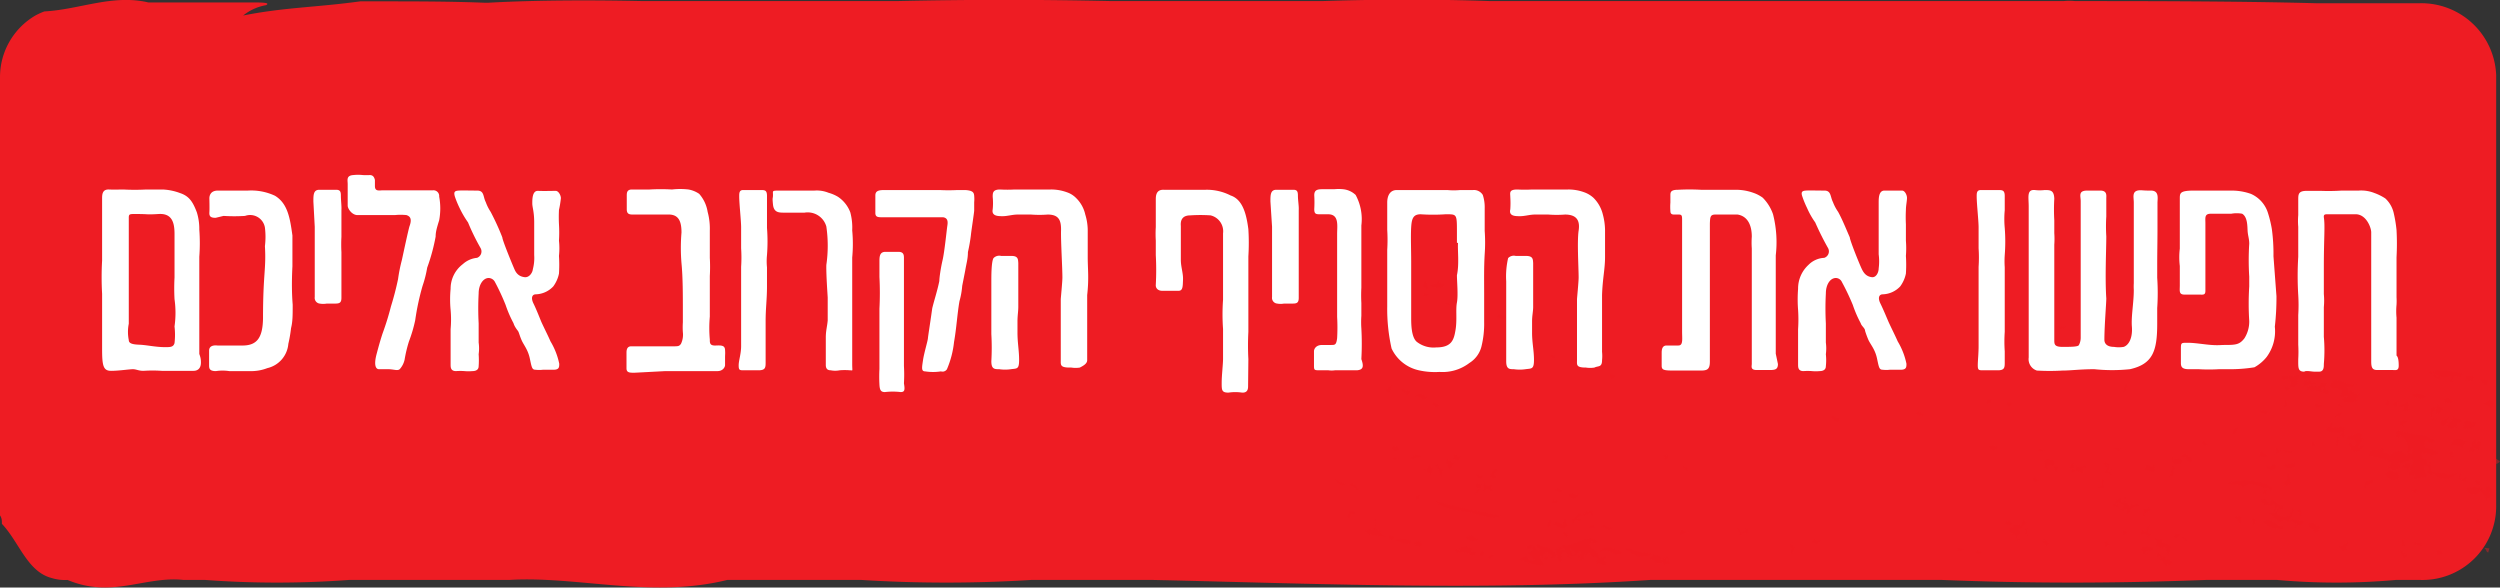 <svg xmlns="http://www.w3.org/2000/svg" viewBox="0 0 91.82 21.58"><rect x="0" y="0" width="91.82" height="21.58" fill="#333333" stroke="none"/><defs><style>.cls-1,.cls-2{fill:#ee1c23;}.cls-2{opacity:0.42;isolation:isolate;}.cls-3{fill:#fff;}</style></defs><title>branches_btn</title><g id="Layer_2" data-name="Layer 2"><g id="POP"><g id="POP-2" data-name="POP"><path class="cls-1" d="M88.87,21.3H88a24.53,24.53,0,0,1-4.37,0h-2.6c-3.44.13-6.44.13-9.71,0H60.61c-6.09.41-12.38.13-18.28,0H37.88a50.13,50.13,0,0,1-6.25,0H26.71c-2.78.69-5.48-.15-8,0H12.82a35.93,35.93,0,0,1-5.29,0H6.74c-1.42-.15-2.62.69-4.26,0a1.6,1.6,0,0,1-.58-.07C1,21,.7,19.9.07,19.24c0-.11,0-.21-.07-.31V2.82A2.62,2.62,0,0,1,1.3.57,2.41,2.41,0,0,1,1.63.42C2.93.35,4.13-.22,5.45.09l.28,0,.34,0H9.22c.36,0,.74,0,.55.1a1.85,1.85,0,0,0-.84.38c1.5-.3,2.7-.3,4.3-.52h.68c1.34,0,2.57,0,3.88.05h.15c1.79-.1,3.89-.1,5.67-.06H24c2.84,0,5.73,0,8.57,0h.36c2.74-.06,5.14-.06,7.9,0h7.73c2.09-.07,4.19-.07,6.17,0H60l2.81,0h2.8c3.3,0,6.59,0,9.93,0h.67a2,2,0,0,0-.42,0c3,0,6.3,0,9.32.08h3.73a2.75,2.75,0,0,1,2.84,2.65v15.8A2.71,2.71,0,0,1,88.87,21.3Z"/><path class="cls-2" d="M79.16,20.39c.09-.15.2,0,.27,0A.18.18,0,0,1,79.16,20.39Z"/><path class="cls-2" d="M79.63,20.78c-.15.15-.11-.26-.32-.18,0-.14.14-.14.22-.19-.08.24.24.06.24.23S79.55,20.7,79.63,20.78Z"/><path class="cls-2" d="M80.34,19.82c-.08.15-.13-.07-.18-.1S80.29,19.8,80.34,19.82Z"/><path class="cls-2" d="M79.89,19.61l.22,0C80,19.73,79.81,19.9,79.89,19.61Z"/><path class="cls-2" d="M79.41,19.8c0,.26.27.09.32.3a.92.92,0,0,1-.11.33.87.87,0,0,1-.05-.36c-.19.14-.21,0-.39,0,0-.07.08-.29,0-.18C79.11,19.66,79.35,19.9,79.41,19.8Z"/><path class="cls-2" d="M86.28,19.87a1.06,1.06,0,0,0-.12.34c-.13.07-.18,0-.24-.11A1.69,1.69,0,0,1,86.28,19.87Z"/><path class="cls-2" d="M85.18,19.3c.08.16-.12.25-.17.31,0-.23-.16-.12-.22-.33C84.9,19.06,85.08,19.35,85.18,19.3Z"/><path class="cls-2" d="M88,17.66c-.06-.05-.32,0-.38-.25.15-.26.28,0,.49-.08a.22.22,0,0,0,0,.18C88.13,17.67,87.91,17.58,88,17.66Z"/><path class="cls-2" d="M88.14,20.2c.13,0,.1.21.29.17C88.27,20.68,88.15,20.27,88.14,20.2Z"/><path class="cls-2" d="M88.23,19.81c.07,0,.06.13.09.19s-.07,0-.09.1A.71.71,0,0,1,88.23,19.81Z"/><path class="cls-2" d="M88.58,18c.08,0,.12-.08.21,0C88.78,18.24,88.35,17.89,88.58,18Z"/><path class="cls-2" d="M88.94,20.07,88.69,20l0-.11C88.78,20,89,19.86,88.94,20.07Z"/><path class="cls-2" d="M89.48,20.3c0-.21.23-.06.24,0S89.49,20.44,89.48,20.3Z"/><path class="cls-2" d="M89.34,17.35c.25-.05.57.17.93,0a.59.59,0,0,1-.74.16A.58.58,0,0,1,89.34,17.35Z"/><path class="cls-2" d="M89.27,15.07c0-.12.11-.11.19-.08a.41.41,0,0,0-.12.33C89.18,15.39,89.34,15.1,89.27,15.07Z"/><path class="cls-2" d="M89.46,15.39c0-.11,0-.19,0-.28s-.06,0-.08,0,.15-.1.15-.33c0,.2.12.15.21.22-.16.18-.13.29-.22.19s0,.15-.06.28c0-.1-.12-.07-.18,0C89.25,15.46,89.38,15.3,89.46,15.39Z"/><path class="cls-2" d="M89.91,15.31c.11,0-.17.3,0,.17,0,.14-.29.25-.28.06S89.77,15.53,89.91,15.31Z"/><path class="cls-2" d="M89.77,14.76c0-.26.28-.14.31,0A.31.31,0,0,1,89.77,14.76Z"/><path class="cls-2" d="M90.1,16.58c0,.1,0,.09-.07.16l.1,0c-.09.16-.16,0-.18-.09S90,16.55,90.1,16.58Z"/><path class="cls-2" d="M90,16.38c.12-.45.5-.21.61-.16a.73.73,0,0,0-.17.26.34.34,0,0,0-.43-.1Z"/><path class="cls-2" d="M90.52,17.71c-.07,0-.09-.11-.21-.1.06-.09,0-.2.06-.22s0,.05,0,.17a.15.15,0,0,0,.19-.07C90.62,17.52,90.57,17.65,90.52,17.71Z"/><path class="cls-2" d="M90.71,20.2c.14-.08.14.12.31.12S90.59,20.49,90.71,20.2Z"/><path class="cls-2" d="M90.91,19.13c.08-.13.13-.07.2,0S90.93,19.24,90.91,19.13Z"/><path class="cls-2" d="M91.39,20.29c-.08,0-.07-.11-.13-.15s.12,0,.17,0Z"/><path class="cls-2" d="M91.31,18.46s0-.06,0-.06c0-.21-.16-.26-.23-.4,0,.26-.54.2-.48-.09.21,0,.52-.08.67.13,0,0,0-.09.07-.16s.19.1.21.22-.07,0-.11,0,.07.06.12.08S91.34,18.24,91.31,18.46Z"/><path class="cls-2" d="M91.07,17.82c-.16,0-.12-.11-.2-.15S91.16,17.58,91.07,17.82Z"/><path class="cls-2" d="M91.82,16.93a.19.19,0,0,1-.31.05C91.61,16.7,91.72,16.92,91.82,16.93Z"/><path class="cls-2" d="M91.65,16.43c0,.13-.05.18-.1.27S91.54,16.35,91.65,16.43Z"/><path class="cls-2" d="M91.6,14.84c-.11.3-.21,0-.4,0C91.36,14.72,91.5,14.59,91.6,14.84Z"/><path class="cls-2" d="M91.38,14c-.07.25-.17.09-.24,0S91.32,13.93,91.38,14Z"/><path class="cls-2" d="M91.07,16.19c0,.06,0,0,.05.07a.33.33,0,0,1-.13.26c-.06,0-.06-.08-.12-.08s.06.08,0,.18c-.08-.09-.1,0-.22,0a2.61,2.61,0,0,0,.24-.54c0,.1.1.14,0,.24C91,16.29,91,16.13,91.07,16.19Z"/><path class="cls-2" d="M90.8,14h-.06c0-.1.09-.14,0-.17C90.85,13.67,90.91,14,90.8,14Z"/><path class="cls-2" d="M90.57,13.81s.1,0,.21,0a.85.85,0,0,1-.09.22c-.07,0-.07-.19-.13,0,0,0,0-.06,0-.06A.93.93,0,0,0,90.57,13.81Z"/><path class="cls-2" d="M90.57,15.44c.14,0,.22,0,.22.17,0,0,0-.16.16-.09a.34.34,0,0,1-.48.2C90.53,15.55,90.48,15.57,90.57,15.44Z"/><path class="cls-2" d="M90.27,15.5s0,.1,0,.12a.24.24,0,0,1-.3.1.23.23,0,0,1-.1-.07,1.18,1.18,0,0,0,.24-.42c0,.2.24.07.34.25C90.4,15.47,90.31,15.59,90.27,15.5Z"/><path class="cls-2" d="M90.44,13.73c-.1.25-.22,0-.33.11s0,.18.06.18-.12,0-.18,0c0-.16.09-.1.06-.23a.48.48,0,0,1-.59-.06l0-.07c0,.17,0,.21.17.15-.07.28-.11,0-.26.07,0-.12,0-.07.06-.22-.08,0-.19.17-.23,0A2.29,2.29,0,0,1,90.44,13.73Z"/><path class="cls-2" d="M89.13,14.57a.5.5,0,0,1-.56-.06C88.78,14.39,88.94,14.49,89.13,14.57Z"/><path class="cls-2" d="M88.44,14.78c.06.08-.06.33.06.18.07.15-.16.12-.24.13.11-.33-.1,0-.12-.2A1.21,1.21,0,0,1,88.44,14.78Z"/><path class="cls-2" d="M88.37,15.46c0,.19-.11,0-.11.21a.14.14,0,0,0-.12-.08C88.18,15.42,88.28,15.44,88.37,15.46Z"/><path class="cls-2" d="M88.05,14.75l0,.17s-.18,0-.15-.09S88,14.77,88.05,14.75Z"/><path class="cls-2" d="M87.7,14.68c.06,0,0,.17.08.2s-.12,0-.17,0A.47.47,0,0,1,87.7,14.68Z"/><path class="cls-2" d="M87.46,16.44c0-.1.14,0,.06.19.1-.05.19,0,.24.11.21-.2.44-.26.64,0,0-.05.1-.14.19-.07,0-.08,0-.1,0-.19s-.08.22-.17.15a.64.64,0,0,0-.25-.64c-.05.09-.12.13-.22.07.12-.06,0-.14.14-.26.48.21,1,.1,1.34.39-.21.19-.24-.06-.33,0s0,.12-.07.28c.24-.07.33.11.51.1,0,.19-.18.09-.25.19-.1-.22-.18,0-.33-.13-.08.33.27.15.15.44.07,0,.12,0,.14-.14.06.15,0,.33.09.42,0,.18-.22.07-.17-.09.13.13,0-.23-.14-.15a.68.68,0,0,0,.12.38c-.19.13-.31,0-.5.13,0-.09.05-.09.07-.16s-.16.06-.27,0a.17.17,0,0,1,.1-.16s-.06-.07,0-.18-.09.08-.12.21c0-.08-.09-.17-.23-.16.08-.09.29-.23.33-.11s.05-.1.1-.1c-.07-.26-.4.22-.54,0,0,.15.11.07,0,.24s-.24,0-.43,0a1.07,1.07,0,0,0,.18-.19c-.22-.19-.48-.16-.83-.29C87.06,16.31,87.48,16.67,87.46,16.44Z"/><path class="cls-2" d="M87.19,17.67c-.09.11-.22.13-.32.22s0-.16,0-.18S87.14,17.58,87.19,17.67Z"/><path class="cls-2" d="M82.29,19.24c-.08,0-.1-.16-.18-.22s.21-.09.24,0Z"/><path class="cls-2" d="M82.78,19.27c-.11,0,0-.16-.08-.19s.1-.07.17,0A.47.47,0,0,1,82.78,19.27Z"/><path class="cls-2" d="M83.81,19.43c-.16,0-.58-.05-.67-.26.25-.25.45.18.73.15C83.86,19.39,83.84,19.42,83.81,19.43Z"/><path class="cls-2" d="M84.51,18.93c-.06,0-.05-.06,0-.13a.12.12,0,0,1-.14,0C84.37,18.66,84.61,18.72,84.51,18.93Z"/><path class="cls-2" d="M84.61,19.12c0,.21-.16.15-.25.19s0,.05,0,.07-.1.05-.09,0,.05-.1.09-.1-.16-.16-.31-.12C84.28,19,84.49,19.17,84.61,19.12Z"/><path class="cls-2" d="M83.86,18.57c0,.06,0,.11,0,.12s-.19,0-.24.18c.17.06.44.33.59-.22.1.13-.11.55-.24.53.06-.14-.19-.06-.2,0s-.28-.21-.45-.33c.12,0,.36,0,.37-.28a1,1,0,0,0-.15.21,1.53,1.53,0,0,0,0-.3c-.12.24-.43,0-.56-.06.25-.19.22,0,.4.09C83.44,18.12,83.61,18.59,83.86,18.57Z"/><path class="cls-2" d="M83.9,14.77c.07-.16.1.05.11.09s0,.05-.06.1h-.06C83.91,14.87,83.93,14.79,83.9,14.77Z"/><path class="cls-2" d="M83.94,14.2c.12,0,.07.08.19,0C84.12,14.37,83.86,14.4,83.94,14.2Z"/><path class="cls-2" d="M84.21,16.58c-.09.11-.26.05-.36,0C83.94,16.46,84.1,16.6,84.21,16.58Z"/><path class="cls-2" d="M83.87,17.86s.06-.09,0-.11c.11-.16.2-.09.15-.33.12,0,.06.19.1.26S84,17.86,83.87,17.86Z"/><path class="cls-2" d="M84.29,17l0,.16c-.16.06-.28.09-.4-.08C84,17,84.14,17.08,84.29,17Z"/><path class="cls-2" d="M84.9,16.38l0-.16c.07,0,.08.05.12.08S85,16.41,84.9,16.38Z"/><path class="cls-2" d="M85,14.88c.13-.12.17,0,.3,0C85.21,15,85.06,15,85,14.88Z"/><path class="cls-2" d="M85.88,16.35h-.1c.06-.18,0-.29.14-.27C85.85,16.22,85.93,16.22,85.88,16.35Z"/><path class="cls-2" d="M86.13,16c-.07.19-.1,0-.15,0s0-.09.07-.16a.68.68,0,0,1-.65-.07c.1-.17.21,0,.21-.31,0,.06.11.07,0,.24.15.06.4-.12.55.06C86.09,15.85,86.06,15.83,86.13,16Z"/><path class="cls-2" d="M86,15.09c.08.22-.16.18-.22.25C85.73,15.19,86,15.18,86,15.09Z"/><path class="cls-2" d="M85.86,14.83c.1,0,.1.08.17.09S85.76,15,85.86,14.83Z"/><path class="cls-2" d="M86.8,16.13a1.5,1.5,0,0,1-.19.25c0,.22.12-.12.2,0-.16.36-.54.22-.54-.11.1,0,.15.17.25.05s-.23-.27-.33-.13,0,0,0-.06,0-.05,0-.06a1.39,1.39,0,0,1,.61-.17C86.69,16.06,86.77,16.07,86.8,16.13Z"/><path class="cls-2" d="M85.66,14c.25-.17.54.2.89.09,0,.05,0,0-.07,0s0,.13,0,.29c0-.17-.06-.19-.2-.16s0,.24,0,.24,0-.1,0-.12c.16-.08.17.29.4.08,0,.14-.27.25-.07.28a.5.5,0,0,1-.57,0c0-.12.11-.11.19-.08,0-.18-.19,0-.29-.06.27-.36-.27-.22-.37-.37C85.56,14.18,85.69,14,85.66,14Z"/><path class="cls-2" d="M85.55,14.42c0,.14-.27.05-.23-.11S85.5,14.35,85.55,14.42Z"/><path class="cls-2" d="M85.23,14.23c0,.06.06.08,0,.18-.18-.14-.42,0-.5-.16.16-.24.36.12.52-.18l.22,0C85.4,14.35,85.3,14.16,85.23,14.23Z"/><path class="cls-2" d="M84.61,14c0-.12.12,0,.17,0,0-.23-.16,0-.23-.17s.13-.33,0-.28c.08-.14.22,0,.12.2.17-.15.23.11.47,0,0-.07,0-.06-.08-.08.13-.15.13.18.3.12a.53.53,0,0,1-.53.12c0,.19.16.13.26.17s-.42,0-.54.18C84.57,14.1,84.71,14.05,84.61,14Z"/><path class="cls-2" d="M84.08,13.76c.14.17.2-.07.4,0-.1.26-.11.14-.1.39-.09,0-.12.1-.28.06C84.21,13.84,84,14.08,84.08,13.76Z"/><path class="cls-2" d="M83.81,13.82l.23,0C84,14.05,83.71,14,83.81,13.82Z"/><path class="cls-2" d="M83.56,16.51c.11-.23.07.11.23,0a.29.29,0,0,1-.25.18C83.64,16.63,83.66,16.58,83.56,16.51Z"/><path class="cls-2" d="M83.59,17.1a.17.17,0,0,1-.34,0C83.42,17.22,83.52,16.94,83.59,17.1Z"/><path class="cls-2" d="M83.33,15.18a.31.31,0,0,1-.32-.06C83.08,15,83.29,15.1,83.33,15.18Z"/><path class="cls-2" d="M83,16.63c.1-.11.14.09.28.06,0,.21-.21,0-.29.11A.32.32,0,0,1,83,16.63Z"/><path class="cls-2" d="M82.19,15.71c0,.18-.1.26-.19.25C82,15.78,82.1,15.7,82.19,15.71Z"/><path class="cls-2" d="M83.46,17.91c-.08.29-.11,0-.21,0s0,.1,0,.22-.09,0-.11,0c-.09-.11.09-.07.08-.22-.22,0-.61-.31-.88.05,0-.27-.43-.08-.51-.22A2,2,0,0,1,83.46,17.91Z"/><path class="cls-2" d="M80.87,16.31c.1-.31.08,0,.21,0C81,16.42,80.94,16.29,80.87,16.31Z"/><path class="cls-2" d="M81,12.72c0,.18-.12.13-.16.26C80.8,12.89,80.93,12.6,81,12.72Z"/><path class="cls-2" d="M80.81,12.8c-.06.18-.21,0-.32,0a.2.2,0,0,1,.22-.11A.21.21,0,0,1,80.81,12.8Z"/><path class="cls-2" d="M80.52,16.94c-.1.2-.21-.26-.46-.15C80.17,16.56,80.51,16.77,80.52,16.94Z"/><path class="cls-2" d="M79.8,16.73s0,.11,0,.18a.32.32,0,0,1,.37,0C80.05,17.2,79.6,17,79.8,16.73Z"/><path class="cls-2" d="M79.81,17.08c.09.13,0,.17,0,.41l-.12,0C79.79,17.33,79.73,17.25,79.81,17.08Z"/><path class="cls-2" d="M78.82,17.05c.14,0,.18.22.27,0,.07,0,0,.3.06.14,0,.31-.25,0-.39.09Z"/><path class="cls-2" d="M78.75,18.68c.09.06.12-.08.2,0s-.11.16-.19.13a.54.54,0,0,1,0,.18C78.68,18.94,78.71,18.81,78.75,18.68Z"/><path class="cls-2" d="M78.7,19.42c.1.28.18-.16.28-.17-.12.28-.09.31,0,.35s-.06.09-.08.16c-.05-.16-.19-.16-.33-.13A1.93,1.93,0,0,0,78.7,19.42Z"/><path class="cls-2" d="M79.09,20.15c-.08.14-.24,0-.31.16s.08,0,.13,0c-.14.21-.21-.09-.34-.13A.44.44,0,0,1,79.09,20.15Z"/><path class="cls-2" d="M75,19.88c.1-.15.17.07.26.05C75.14,20.2,75.07,19.87,75,19.88Z"/><path class="cls-2" d="M77.34,20.19c0-.06,0-.21-.07-.25s.11,0,.13-.14c0,.06,0,.16.09.19S77.35,20,77.34,20.19Z"/><path class="cls-2" d="M77.93,19.57a.11.11,0,0,1,.21,0C78.06,19.67,78,19.62,77.93,19.57Z"/><path class="cls-2" d="M78.12,14.05c.06.07-.06.41-.14.34A.91.91,0,0,1,78.12,14.05Z"/><path class="cls-2" d="M78.06,18.24c.08.07,0,.1,0,.23.12,0,.11,0,.19,0s-.12,0-.17,0,.18,0,.12.2a.22.22,0,0,1,.36-.1c-.15.08-.34.07-.4.34-.1,0,0-.22-.07-.25a.15.15,0,0,1-.22.07c-.09-.05.08-.06.11,0s0-.13-.1-.13.09,0,.14,0a.3.3,0,0,0-.33-.13c0-.14.13-.14.21-.19,0,.14,0,.16.09.19S78,18.3,78.06,18.24Z"/><path class="cls-2" d="M77.89,16.46c-.1.22-.17,0-.26,0S77.81,16.47,77.89,16.46Z"/><path class="cls-2" d="M77.85,18.55c-.07.19-.1,0-.25.06C77.62,18.4,77.76,18.57,77.85,18.55Z"/><path class="cls-2" d="M77.42,17.17c.08,0,0,.12.14.09s-.09,0-.14,0,.08.1.13.15-.16,0-.22-.05.07-.11.09-.22-.13-.12,0,0c-.1.16-.06-.17-.22-.1C77.22,16.92,77.61,17,77.42,17.17Z"/><path class="cls-2" d="M77.19,17.83a.58.58,0,0,1,0-.23c.14,0,0,.2.07.25s-.11.1-.18.08S77.15,17.83,77.19,17.83Z"/><path class="cls-2" d="M76.57,13.15c.1-.05.13.16.16,0C76.85,13.32,76.46,13.36,76.57,13.15Z"/><path class="cls-2" d="M76.27,17c0,.35.25,0,.36.13s-.2-.06-.13.15-.19,0-.27,0C76.29,17.13,76.21,17.13,76.27,17Z"/><path class="cls-2" d="M76.1,17c.13,0,0,.23.1.26s0,.05-.06.1h-.06c0-.16.09-.17-.07-.13A.5.5,0,0,1,76.1,17Z"/><path class="cls-2" d="M76,13.09c0,.07-.3,0-.4.09s0-.09,0-.11C75.71,12.83,75.81,13.14,76,13.09Z"/><path class="cls-2" d="M75.72,12a.16.16,0,0,1,.15,0C75.79,12.23,75.36,11.86,75.72,12Z"/><path class="cls-2" d="M75.54,17.31c-.05,0-.13,0-.08-.19l.13,0Z"/><path class="cls-2" d="M75.47,17c-.06.22-.26-.06-.29.23-.17-.05,0-.18-.14-.26C75.13,16.79,75.35,16.84,75.47,17Z"/><path class="cls-2" d="M75.1,16.52c-.07.08-.16.06-.25.07C74.88,16.38,75,16.55,75.1,16.52Z"/><path class="cls-2" d="M74.89,17.65c-.09.11-.24-.06-.25,0C74.72,17.33,74.77,17.69,74.89,17.65Z"/><path class="cls-2" d="M74.49,19.66c0,.09-.08,0,0-.06a.14.14,0,0,1-.14,0c.09-.1,0-.12.09-.22S74.41,19.64,74.49,19.66Z"/><path class="cls-2" d="M73.94,19.2c0,.15.26,0,.27.12.1,0,0-.16.09-.22s.07.06.11.08-.14.2-.23.25.07.09,0,.23l-.09,0c0,.1,0,.14.1.14-.15.21-.11-.33-.27-.12a.25.25,0,0,0-.15-.2C73.84,19.28,74,19.46,73.94,19.2Z"/><path class="cls-2" d="M73.73,14.78l.16,0C73.88,15,73.64,14.94,73.73,14.78Z"/><path class="cls-2" d="M73.88,19.19c0,.16-.16.07-.25.06C73.69,19.06,73.82,19.15,73.88,19.19Z"/><path class="cls-2" d="M73.38,16.46a.19.19,0,0,1-.22.07.16.16,0,0,1-.1-.14C73.13,16.3,73.35,16.38,73.38,16.46Z"/><path class="cls-2" d="M73,14.68l.16,0C73.12,14.89,72.86,14.84,73,14.68Z"/><path class="cls-2" d="M72.74,20.23c.1.16-.17.13-.17,0S72.73,20.38,72.74,20.23Z"/><path class="cls-2" d="M72.13,20.17c-.07.07-.16.06-.25.07C71.89,20,72.05,20.2,72.13,20.17Z"/><path class="cls-2" d="M70.7,15.21c-.06.18-.2,0-.31,0C70.41,15,70.58,15.24,70.7,15.21Z"/><path class="cls-2" d="M67.56,15.38c0,.29-.28,0-.32-.07C67.36,15.16,67.44,15.4,67.56,15.38Z"/><path class="cls-2" d="M66.86,19.84c-.1.26-.22.05-.33.11C66.64,19.68,66.71,19.92,66.86,19.84Z"/><path class="cls-2" d="M65.76,20s.07,0,.09-.1-.06.26.08.19c-.05.1-.07.3-.16.26C65.88,20.09,65.68,20.18,65.76,20Z"/><path class="cls-2" d="M51,19.79c0-.21.15-.05.22-.08C51.17,19.86,51.08,19.8,51,19.79Z"/><path class="cls-2" d="M51.15,16.85c0-.13.14,0,.2,0S51.17,16.92,51.15,16.85Z"/><path class="cls-2" d="M51.23,19.84c.26-.06.43-.11.62.07C51.67,20.07,51.46,19.92,51.23,19.84Z"/><path class="cls-2" d="M51.9,20c.07-.16.35-.13.33,0S52,20,51.9,20Z"/><path class="cls-2" d="M52,18.31c0-.15.1-.13.17-.14C52.15,18.32,52.05,18.42,52,18.31Z"/><path class="cls-2" d="M52.58,17.43c-.21-.08-.11-.11-.29-.18,0-.06.06,0,.1,0s.06-.1.08-.16.1.08.17.09A.71.71,0,0,0,52.58,17.43Z"/><path class="cls-2" d="M52.58,14.86c.1-.16.14,0,.28,0C52.77,15.07,52.7,14.87,52.58,14.86Z"/><path class="cls-2" d="M53,17.23l-.06.27c-.12-.1-.06-.4-.27-.4C52.9,16.92,52.8,17.25,53,17.23Z"/><path class="cls-2" d="M53.42,20.23c.08-.19.1,0,.21,0-.1-.19.33-.19.42-.08L54,20.4C53.81,20.17,53.62,20.42,53.42,20.23Z"/><path class="cls-2" d="M54,20.35c0-.12.15-.09.23-.12C54.21,20.37,54.07,20.48,54,20.35Z"/><path class="cls-2" d="M53.84,19.73c.18-.12.32,0,.45.09a.33.33,0,0,1-.42-.05Z"/><path class="cls-2" d="M54.48,20.39l-.15,0C54.37,20.19,54.57,20.17,54.48,20.39Z"/><path class="cls-2" d="M54.65,20.54c0-.21.16-.14.24-.18C54.81,20.43,54.75,20.56,54.65,20.54Z"/><path class="cls-2" d="M54,18.83c-.44-.1-1-.08-1.27-.43.71.22,1.61.38,2.41.55C54.87,19.12,54.41,18.93,54,18.83Z"/><path class="cls-2" d="M53.43,17s0,.05,0,0-.06.09-.15.2-.11-.15-.18-.21C53.16,16.74,53.24,17,53.43,17Z"/><path class="cls-2" d="M53.36,16.72c.09-.14.14.11.28.05-.07.29-.13,0-.26.13C53.36,16.85,53.4,16.74,53.36,16.72Z"/><path class="cls-2" d="M57.52,20.43c.08-.13.15.08.21.1S57.59,20.46,57.52,20.43Z"/><path class="cls-2" d="M64.13,19.4l.16,0c0,.06-.06,0-.08.05s0,.06,0,.11,0,0,0-.05-.07.08-.07.16c0-.15-.09-.13-.18,0h-.06C64,19.46,64.09,19.59,64.13,19.4Z"/><path class="cls-2" d="M64,19.6c-.12.15-.12-.14-.2-.16C63.87,19.27,63.9,19.55,64,19.6Z"/><path class="cls-2" d="M62,17.2c-.07.27-.1-.06-.19,0C61.84,17,61.9,17.21,62,17.2Z"/><path class="cls-2" d="M61.74,19.44c.11,0,.11.12.25.1s-.21.06-.27.12S61.71,19.54,61.74,19.44Z"/><path class="cls-2" d="M61.27,16.77c0,.21-.17.07-.17,0S61.24,16.67,61.27,16.77Z"/><path class="cls-2" d="M61,20.56l.23-.12c.06,0-.09.14,0,.18s0-.08,0-.17a.39.39,0,0,1,.09.31c-.16-.13-.18,0-.2.14s0-.26-.07-.25c-.24.19-.24-.16-.48-.1,0-.07.12-.1.15-.21C60.79,20.45,61,20.32,61,20.56Z"/><path class="cls-2" d="M59.83,20.15a2.56,2.56,0,0,0,.86.17.63.63,0,0,1-.87-.11C59.66,20.21,59.69,20.08,59.83,20.15Z"/><path class="cls-2" d="M59.32,13.8c-.07.18-.17.16-.2,0S59.26,13.82,59.32,13.8Z"/><path class="cls-2" d="M59.22,19.38c-.21.24-.23-.1-.4,0C58.92,19.1,59,19.45,59.22,19.38Z"/><path class="cls-2" d="M59.6,20.28c-.32.28-.49-.24-.87,0C59,19.87,59.4,20.26,59.6,20.28Z"/><path class="cls-2" d="M58.55,19.36c-.1,0-.11,0-.19,0C58.49,19.11,58.73,19.57,58.55,19.36Z"/><path class="cls-2" d="M58.49,18.94c-.07-.24-.21.07-.4,0C58.16,18.8,58.58,18.61,58.49,18.94Z"/><path class="cls-2" d="M58.08,18.86c0,.15-.1.09-.14.14s.05,0,.11.08c-.09.23-.16-.13-.23.13h-.06a.25.25,0,0,1,0-.17C57.91,19.08,57.88,18.79,58.08,18.86Z"/><path class="cls-2" d="M57.83,13.2c0,.18-.11.17-.19.14C57.66,13.16,57.75,13.17,57.83,13.2Z"/><path class="cls-2" d="M58,18.13a.22.22,0,0,1-.39.09C57.64,18,57.85,18.24,58,18.13Z"/><path class="cls-2" d="M57.59,19.28c-.15.29-.4,0-.54,0,.11-.36.37.27.4-.21C57.56,19,57.5,19.24,57.59,19.28Z"/><path class="cls-2" d="M57.56,19.74c0-.09-.21,0-.16-.21C57.5,19.57,57.62,19.55,57.56,19.74Z"/><path class="cls-2" d="M57,18.46c0-.2.14-.05.21-.07C57.21,18.53,57.12,18.48,57,18.46Z"/><path class="cls-2" d="M57.41,18c-.1.17-.23,0-.33,0A.33.33,0,0,1,57.41,18Z"/><path class="cls-2" d="M57.13,13.06c-.06.19-.17.06-.23,0S57.06,13.08,57.13,13.06Z"/><path class="cls-2" d="M57,19.09c-.08.1,0,.08-.06.23s-.08,0-.1,0c-.1-.09.21-.24,0-.23S56.93,19.09,57,19.09Z"/><path class="cls-2" d="M56.29,20c0,.11-.11.2-.2.14S56.19,20,56.29,20Z"/><path class="cls-2" d="M56.06,20.36c0,.1.14.34.3.18a.92.92,0,0,1-.22-.22c.06-.07.15,0,.16-.25.17,0,.12.26.28.11,0-.13-.18.06-.12-.2.21.11.52.12.68.37.08,0,0-.18,0-.17l.23-.13c0,.09,0,.09-.07.16l.16,0c0-.13-.15,0-.06-.19.46.08.85-.43,1.28-.15-.06.07-.23.15-.19,0-.06,0-.08.17-.16.09.09.23.4.24.4.55.1,0,.16-.14.28-.06-.1.05-.13.2,0,.18-.09.36-.25-.12-.37.16-.08-.09.1-.21,0-.29s-.21-.05-.26-.17-.2.33-.14,0c-.13,0,0,.19-.14.26l-.12,0c.08-.13.12-.22,0-.12-.09-.08.09-.08.1-.15-.06-.23-.19.15-.29.11.15-.16,0-.16-.08-.25s0,.15.06.19c-.18.15-.24-.28-.43,0a.53.53,0,0,1,0,.28c-.13,0-.11-.18-.17-.27,0,.08-.13.07-.19.14.07-.1-.2-.35-.31-.12s.15,0,.22,0c-.07.36-.22,0-.3,0-.12.14.14.21.11.38a2,2,0,0,1-.88-.24C55.92,20.39,56.06,20.51,56.06,20.36Z"/><path class="cls-2" d="M55.38,11.65c-.16.17-.22.07-.4,0C55.07,11.42,55.21,11.64,55.38,11.65Z"/><path class="cls-2" d="M55,17.25c-.07.09-.24.22,0,.23-.21.13-.14.2-.27,0C54.81,17.33,54.87,17.17,55,17.25Z"/><path class="cls-2" d="M54.79,17.83c-.09.17.09.06,0,.23a.2.2,0,0,0-.23-.06l-.08.06a1.13,1.13,0,0,0,0-.41C54.54,17.81,54.6,17.86,54.79,17.83Z"/><path class="cls-2" d="M54.47,17.47c0,.16-.21.1-.24,0S54.41,17.49,54.47,17.47Z"/><path class="cls-2" d="M54.19,17.82c.05-.12.18,0,.26,0-.06.21-.18.25-.28.35-.06-.05.1-.17.15-.2S54.18,17.91,54.19,17.82Z"/><path class="cls-2" d="M54.15,11.45c-.14.11-.21-.09-.39,0C53.84,11.28,54.1,11.35,54.15,11.45Z"/><path class="cls-2" d="M53.72,11.72c-.19.21-.34,0-.5,0A.62.62,0,0,1,53.72,11.72Z"/><path class="cls-2" d="M53.26,11.16c0,.11-.14,0-.21,0S53.22,11.07,53.26,11.16Z"/><path class="cls-2" d="M52.82,10.31a.38.38,0,0,0,.24.11c0,.25-.44.11-.44.14s-.06-.08-.11-.08C52.61,10.38,52.77,10.5,52.82,10.31Z"/><path class="cls-2" d="M52.26,10.89c0-.17.2-.12.21-.07S52.39,10.85,52.26,10.89Z"/><path class="cls-2" d="M52.47,10.58c-.14.17-.06-.17-.19,0,0,0,0-.15,0-.18C52.4,10.19,52.4,10.52,52.47,10.58Z"/><path class="cls-2" d="M52.43,14.59c-.19.26-.26-.14-.46,0C52.16,14.29,52.32,14.57,52.43,14.59Z"/><path class="cls-2" d="M52.2,16.77c-.12.05-.26.05-.39.1C51.91,16.63,52.08,16.69,52.2,16.77Z"/><path class="cls-2" d="M51.85,10.51c-.08.1-.21,0-.29.06C51.66,10.31,51.7,10.53,51.85,10.51Z"/><path class="cls-2" d="M51.8,14.36a1,1,0,0,1-.09.21c-.11-.19-.12-.13-.29-.29C51.48,14.2,51.63,14.38,51.8,14.36Z"/><path class="cls-2" d="M51.42,16.43c-.07.13-.23.22-.28.06S51.31,16.41,51.42,16.43Z"/><path class="cls-2" d="M51.11,14.15a.52.52,0,0,1-.1.27c-.11,0-.07-.11-.17-.09C50.94,14.31,51,14.21,51.11,14.15Z"/><path class="cls-2" d="M50.49,19.39c.06-.16,0-.17,0-.33a.43.43,0,0,1,0,.41c.23-.1.23.21.43.27-.24-.09-.54,0-.79-.22C50.26,19.34,50.36,19.53,50.49,19.39Z"/><path class="cls-2" d="M49.93,18c-.11.08-.21-.2-.4-.19C49.72,17.65,49.84,17.91,49.93,18Z"/><path class="cls-2" d="M49.53,18.79l.23,0c0,.26-.26-.11-.14.15C49.55,19.12,49.45,19,49.53,18.79Z"/><path class="cls-2" d="M49.41,17.77c0,.13-.34,0-.36-.13S49.25,17.78,49.41,17.77Z"/></g><path class="cls-3" d="M7.38,13.31c0,.26-.16.31-.27.31H6.75c-.24,0-.37,0-.81,0a5.11,5.11,0,0,0-.67,0c-.19,0-.26-.06-.39-.06s-.51.06-.8.06-.33-.19-.33-.81v-.59c0-.27,0-.44,0-.71l0-.72a11,11,0,0,1,0-1.22c0-.54,0-1.09,0-1.35V7.3c0-.14,0-.35.25-.34s.36,0,.53,0a7.85,7.85,0,0,0,.84,0c.21,0,.4,0,.61,0a2.07,2.07,0,0,1,.63.13c.33.11.47.31.62.71a2.05,2.05,0,0,1,.09.63,6.71,6.71,0,0,1,0,1c0,.38,0,.66,0,1.29s0,.45,0,.93c0,.26,0,.43,0,.69V13C7.36,13.11,7.38,13.19,7.38,13.31Zm-1.31-.56c.18,0,.3,0,.34-.15a2.63,2.63,0,0,0,0-.61,3.55,3.55,0,0,0,0-1,7.47,7.47,0,0,1,0-.8c0-.23,0-.95,0-1.18s0-.25,0-.41c0-.39-.07-.77-.58-.74s-.3,0-.86,0c-.2,0-.24,0-.24.13s0,.3,0,.47,0,1.17,0,1.43v2a1.51,1.51,0,0,0,0,.6c0,.11.1.16.38.17S5.71,12.75,6.07,12.75Z"/><path class="cls-3" d="M10.75,11.19c0,.4,0,.62-.06.86a5.06,5.06,0,0,1-.1.58,1,1,0,0,1-.77.89,1.64,1.64,0,0,1-.65.11H8.42a1.62,1.62,0,0,0-.49,0c-.24,0-.25-.1-.25-.22s0-.37,0-.53.13-.21.31-.19h.92c.53,0,.74-.29.75-1,0-1.64.12-1.8.07-2.65a2.76,2.76,0,0,0,0-.68A.55.55,0,0,0,9,7.93a6.35,6.35,0,0,1-.79,0L7.92,8c-.18,0-.24-.05-.23-.2s0-.46,0-.52S7.71,7,8,7h.66c.22,0,.21,0,.44,0a2.05,2.05,0,0,1,1,.19c.46.28.55.8.64,1.46,0,.34,0,.71,0,1.13C10.71,10.37,10.72,10.82,10.75,11.19Z"/><path class="cls-3" d="M12.54,7.71c0,.29,0,.37,0,.67V8.7a5.28,5.28,0,0,0,0,.56l0,.52c0,.38,0,.57,0,1.16,0,.19-.08.21-.24.21l-.3,0a.76.76,0,0,1-.26,0,.21.21,0,0,1-.18-.24c0-.4,0-.79,0-1.15s0-.46,0-.73,0-.44,0-.7l-.05-.93c0-.24,0-.43.22-.43h.61c.15,0,.18.06.18.22S12.55,7.58,12.54,7.71Z"/><path class="cls-3" d="M16,8.69a7,7,0,0,1-.31,1.14,4.11,4.11,0,0,1-.17.67,9.13,9.13,0,0,0-.27,1.26,5.21,5.21,0,0,1-.23.78,4.86,4.86,0,0,0-.16.67.76.76,0,0,1-.18.35c-.09.07-.21,0-.43,0s-.2,0-.33,0-.19-.17-.09-.55.17-.61.22-.76a10.24,10.24,0,0,0,.31-1,10.74,10.74,0,0,0,.26-1,5.78,5.78,0,0,1,.14-.7c.05-.23.24-1.12.28-1.24.11-.3,0-.37-.11-.41a2.08,2.08,0,0,0-.43,0c-.24,0-1.17,0-1.37,0s-.36-.23-.36-.35V6.76c0-.14-.06-.31.2-.33a1.68,1.68,0,0,1,.36,0,2.29,2.29,0,0,0,.25,0c.1,0,.16.05.19.18v.22c0,.16.08.18.26.16H15.9a.21.21,0,0,1,.23.23,2.37,2.37,0,0,1,0,.87C16.05,8.35,16,8.51,16,8.69Z"/><path class="cls-3" d="M20.53,7.71a5.24,5.24,0,0,0,0,.53,4.9,4.9,0,0,1,0,.6,2.65,2.65,0,0,1,0,.56,5,5,0,0,1,0,.65,1.2,1.2,0,0,1-.21.47.92.92,0,0,1-.64.29c-.13,0-.19.12-.09.33,0,0,0,0,0,0,.11.22.26.61.3.7.12.26.21.43.33.7a2.61,2.61,0,0,1,.32.82c0,.12,0,.22-.21.22h-.39a1.18,1.18,0,0,1-.27,0c-.13,0-.14-.08-.21-.41s-.22-.49-.3-.67-.1-.3-.14-.35-.13-.17-.16-.28a4.32,4.32,0,0,1-.29-.67,8.36,8.36,0,0,0-.39-.84,0,0,0,0,1,0,0v0a.27.27,0,0,0-.23-.15c-.2,0-.37.24-.37.57a10.4,10.4,0,0,0,0,1.1c0,.27,0,.53,0,.7a1.55,1.55,0,0,1,0,.43,3.08,3.08,0,0,1,0,.44c0,.13-.1.18-.23.18a1.55,1.55,0,0,1-.29,0,2.09,2.09,0,0,0-.31,0c-.2,0-.2-.14-.2-.25v-.52c0-.26,0-.5,0-.77a4,4,0,0,0,0-.71,4,4,0,0,1,0-.77A1.13,1.13,0,0,1,17,9.7a.9.9,0,0,1,.52-.23.25.25,0,0,0,.13-.36s0,0,0,0a8.14,8.14,0,0,1-.46-.94,3.64,3.64,0,0,1-.31-.53,3.56,3.56,0,0,1-.17-.41c-.06-.19,0-.22.13-.23s.43,0,.69,0,.21.23.31.42a1.69,1.69,0,0,0,.18.36,9.14,9.14,0,0,1,.43.94c0,.1.37,1,.45,1.18s.2.26.37.28.29-.17.3-.29a1.62,1.62,0,0,0,.05-.52c0-.46,0-.8,0-1.2s-.07-.55-.07-.7,0-.47.21-.46.55,0,.65,0,.19.16.19.27A3.62,3.62,0,0,1,20.53,7.71Z"/><path class="cls-3" d="M26.33,13.63c-.15,0-.44,0-.59,0s-.34,0-.57,0-.48,0-.73,0l-1.14.06c-.17,0-.29,0-.29-.16s0-.27,0-.35,0-.15,0-.22,0-.24.17-.24.28,0,.36,0c.25,0,.88,0,1.13,0s.27,0,.34-.09a.78.78,0,0,0,.07-.43,2.87,2.87,0,0,1,0-.36c0-.16,0-.28,0-.45,0-.56,0-1.21-.05-1.72a6.76,6.76,0,0,1,0-1.13c0-.44-.12-.68-.52-.66H24c-.18,0-.4,0-.73,0-.13,0-.25,0-.25-.19V7.19c0-.1,0-.23.19-.23s.47,0,.65,0a7.18,7.18,0,0,1,.82,0,2.57,2.57,0,0,1,.61,0,1,1,0,0,1,.39.16,1.31,1.31,0,0,1,.31.66,2.35,2.35,0,0,1,.08.69c0,.24,0,.55,0,1a5.9,5.9,0,0,1,0,.67c0,.23,0,1.2,0,1.49a4.66,4.66,0,0,0,0,.84c0,.13,0,.23.22.22s.33,0,.34.16,0,.15,0,.28,0,.21,0,.28S26.55,13.64,26.33,13.63Z"/><path class="cls-3" d="M27.22,12.71c0-.27,0-.59,0-.88s0-.62,0-1l0-.45c0-.22,0-.37,0-.58a5.12,5.12,0,0,0,0-.68c0-.26,0-.52,0-.77s-.07-.86-.07-1.14c0-.11,0-.23.14-.23h.64c.16,0,.24,0,.24.22s0,.23,0,.52,0,.43,0,.65a6.45,6.45,0,0,1,0,1,2.27,2.27,0,0,0,0,.45l0,.7c0,.48-.05.8-.05,1.28v.39c0,.34,0,.5,0,.71l0,.4c0,.19,0,.3-.26.3-.11,0-.22,0-.35,0l-.19,0c-.15,0-.19,0-.19-.18S27.22,13,27.22,12.71Z"/><path class="cls-3" d="M31.21,13.6a2.29,2.29,0,0,0-.37,0,.85.85,0,0,1-.33,0c-.16,0-.18-.11-.18-.2,0-.25,0-.74,0-1s.05-.4.07-.63v-.65s0-.15,0-.19-.06-.83-.05-1.2a4.9,4.9,0,0,0,0-1.41.71.71,0,0,0-.8-.51H28.8c-.19,0-.38,0-.41-.3s0-.19,0-.35S28.34,7,28.67,7,29,7,29.2,7c.38,0,.49,0,.71,0a1.15,1.15,0,0,1,.52.08,1.41,1.41,0,0,1,.35.15,1.19,1.19,0,0,1,.45.57,2.16,2.16,0,0,1,.07.66,5.34,5.34,0,0,1,0,1c0,.38,0,.86,0,1.49,0,.34,0,.84,0,1.42,0,.33,0,.71,0,1S31.34,13.6,31.21,13.6Z"/><path class="cls-3" d="M35.78,7.19a1.34,1.34,0,0,1,0,.24c0,.12,0,.23,0,.3s-.11.78-.12.9a6.19,6.19,0,0,1-.11.63c0,.25-.06.43-.1.68l-.11.56a2.87,2.87,0,0,1-.1.56c-.08.45-.11,1-.2,1.5a3.47,3.47,0,0,1-.26,1,.19.19,0,0,1-.22.08,1.88,1.88,0,0,1-.58,0c-.15,0-.12-.14-.08-.41s.17-.69.18-.8.06-.4.16-1.11c.07-.29.19-.65.26-1,0-.12.05-.47.12-.77s.15-1.1.17-1.23.05-.31-.15-.34H34c-.29,0-.77,0-1.2,0-.14,0-.19,0-.37,0s-.28,0-.28-.16,0-.24,0-.37V7.18c0-.15.09-.2.32-.2l.6,0,.6,0h.4c.06,0,.23,0,.44,0a6.46,6.46,0,0,0,.65,0l.3,0C35.73,7,35.77,7.07,35.78,7.19Zm-2.7,7.21a2.45,2.45,0,0,0-.58,0c-.16,0-.19-.09-.2-.28a5.41,5.41,0,0,1,0-.57c0-.37,0-.63,0-1,0-.2,0-1,0-1.21a11.43,11.43,0,0,0,0-1.17c0-.18,0-.36,0-.55s0-.38.24-.37H33c.2,0,.2.13.2.24s0,.44,0,.69v1c0,.12,0,.21,0,.33s0,.42,0,.62,0,.46,0,.74,0,.33,0,.57a5.66,5.66,0,0,1,0,.64C33.24,14.32,33.23,14.4,33.08,14.4Z"/><path class="cls-3" d="M37.37,11.8v.42c0,.38.06.65.06,1s-.08.31-.3.34a1.45,1.45,0,0,1-.43,0c-.17,0-.29,0-.29-.29v0a8.85,8.85,0,0,0,0-1c0-.28,0-.37,0-.65s0-.44,0-.7,0-.39,0-.59,0-.72.08-.85a.29.29,0,0,1,.28-.08h.38c.25,0,.24.13.25.26,0,.54,0,1.22,0,1.61C37.4,11.44,37.37,11.59,37.37,11.8Zm2.56-1c0,.08,0,.18,0,.42,0,.39,0,1,0,1,0,.25,0,.43,0,.7,0,.11,0,.19,0,.31s-.13.2-.27.27a1,1,0,0,1-.31,0h-.06c-.36,0-.33-.1-.33-.28V11.83c0-.14,0-.39,0-.62,0-.07,0-.18,0-.22s.06-.63.06-.8c0-.36-.06-1.33-.05-1.72s-.09-.59-.49-.59a4,4,0,0,1-.61,0h-.5c-.18,0-.37.06-.54.06s-.42,0-.37-.25a2.33,2.33,0,0,0,0-.46c0-.14,0-.27.27-.27a4.87,4.87,0,0,0,.54,0c.44,0,1.15,0,1.32,0a1.67,1.67,0,0,1,.59.1.85.85,0,0,1,.34.21,1.21,1.21,0,0,1,.34.61,2,2,0,0,1,.09.56c0,.26,0,.55,0,1S40,10.22,39.93,10.84Z"/><path class="cls-3" d="M45.84,14.17c0,.09,0,.26-.22.25a1.71,1.71,0,0,0-.5,0c-.25,0-.25-.09-.25-.36s.05-.68.05-.88c0-.35,0-.78,0-1.1a7.55,7.55,0,0,1,0-1.07c0-.21,0-.47,0-.8s0-.36,0-.58c0-.66,0-.9,0-1.06a.6.6,0,0,0-.46-.66,5.49,5.49,0,0,0-.74,0c-.29,0-.37.17-.35.39,0,.42,0,1,0,1.25s.09.49.08.72,0,.41-.16.41l-.37,0-.24,0c-.12,0-.24-.07-.23-.22a10,10,0,0,0,0-1.09l0-.53a4.18,4.18,0,0,1,0-.5v-1c0-.13,0-.38.29-.37h1.54a1.92,1.92,0,0,1,.92.21c.45.15.58.7.65,1.24a8.11,8.11,0,0,1,0,1c0,.36,0,1.83,0,2.77a9.79,9.79,0,0,0,0,1Z"/><path class="cls-3" d="M47.7,7.71c0,.29,0,.37,0,.67V8.7c0,.21,0,.36,0,.56l0,.52c0,.38,0,.57,0,1.16,0,.19-.08.21-.23.21l-.31,0a.7.7,0,0,1-.25,0,.21.21,0,0,1-.19-.24c0-.4,0-.79,0-1.15s0-.46,0-.73,0-.44,0-.7l-.06-.93c0-.24,0-.43.22-.43h.62c.14,0,.17.06.17.22S47.71,7.58,47.7,7.71Z"/><path class="cls-3" d="M49.84,13.6c-.13,0-.26,0-.39,0s-.35,0-.42,0a.83.83,0,0,1-.24,0h-.3c-.22,0-.23,0-.23-.18s0-.44,0-.52.07-.23.3-.23h.33c.14,0,.19,0,.22-.25a6.87,6.87,0,0,0,0-.78c0-1,0-.61,0-1.65,0-.39,0-1.1,0-1.4s.08-.72-.33-.72H48.5c-.16,0-.23,0-.23-.19a4.34,4.34,0,0,0,0-.51c0-.18.1-.22.28-.22H49a1.7,1.7,0,0,1,.33,0,.78.78,0,0,1,.46.21A1.87,1.87,0,0,1,50,8.28c0,.11,0,.16,0,.29,0,.3,0,.44,0,.74s0,.76,0,1.26a5.46,5.46,0,0,0,0,.56c0,.18,0,.3,0,.47a3.39,3.39,0,0,0,0,.46,10.37,10.37,0,0,1,0,1.13C50.09,13.45,50.08,13.58,49.84,13.6Z"/><path class="cls-3" d="M54.51,10.77c0,.39,0,.67,0,1.05a3.48,3.48,0,0,1-.1.91,1,1,0,0,1-.44.6,1.62,1.62,0,0,1-1.1.33,2.67,2.67,0,0,1-.76-.06,1.45,1.45,0,0,1-1-.8,6.6,6.6,0,0,1-.16-1.54c0-.44,0-.74,0-1.18s0-.56,0-.9a6.11,6.11,0,0,0,0-.74c0-.25,0-.36,0-.61V7.44c0-.25.1-.46.35-.46h.58c.25,0,.54,0,.82,0l.46,0a2.46,2.46,0,0,0,.47,0h.47a.38.38,0,0,1,.36.18,1.45,1.45,0,0,1,.07.49c0,.34,0,.49,0,.83a6,6,0,0,1,0,.85C54.5,9.85,54.51,10.24,54.51,10.77Zm-1-1.85V8.53c0-.68,0-.66-.42-.66a6.65,6.65,0,0,1-.91,0c-.27,0-.33.15-.35.47s0,.86,0,1.26c0,.23,0,.63,0,.83,0,.74,0,1,0,1.23s0,.71.2.89a1,1,0,0,0,.72.21c.57,0,.65-.28.71-.65s0-.74.05-1,0-.78,0-1C53.6,9.69,53.53,9.2,53.55,8.92Z"/><path class="cls-3" d="M56.27,11.8v.42c0,.38.07.65.07,1s-.09.31-.31.34a1.48,1.48,0,0,1-.43,0c-.16,0-.28,0-.28-.29v0c0-.38,0-.65,0-1s0-.37,0-.65,0-.44,0-.7,0-.39,0-.59a3,3,0,0,1,.07-.85.29.29,0,0,1,.28-.08h.38c.26,0,.25.13.26.26,0,.54,0,1.22,0,1.61C56.31,11.44,56.27,11.59,56.27,11.8Zm2.57-1c0,.08,0,.18,0,.42,0,.39,0,1,0,1,0,.25,0,.43,0,.7a1.56,1.56,0,0,1,0,.31c0,.27-.14.2-.28.27a1,1,0,0,1-.31,0h0c-.37,0-.33-.1-.33-.28V11.83c0-.14,0-.39,0-.62,0-.07,0-.18,0-.22s.06-.63.06-.8c0-.36-.06-1.33,0-1.72s-.09-.59-.5-.59a4,4,0,0,1-.61,0h-.5c-.18,0-.36.06-.54.06s-.42,0-.36-.25a3.5,3.5,0,0,0,0-.46c0-.14-.06-.27.26-.27a5,5,0,0,0,.54,0c.44,0,1.16,0,1.32,0a1.67,1.67,0,0,1,.59.1,1,1,0,0,1,.35.21,1.29,1.29,0,0,1,.34.61,2.32,2.32,0,0,1,.08.56c0,.26,0,.55,0,1S58.86,10.22,58.84,10.84Z"/><path class="cls-3" d="M65.3,13.37c0,.2-.11.21-.24.22h-.54c-.24,0-.18-.14-.18-.23,0-.25,0-.67,0-.9s0-.4,0-.63v-.62c0-.17,0-.41,0-.58,0-.41,0-1.06,0-1.5a3.22,3.22,0,0,1,0-.44c0-.43-.16-.75-.52-.81H63c-.19,0-.19.1-.2.33v.53c0,.28,0,.58,0,1.47,0,.27,0,.48,0,.59l0,.52c0,.19,0,.35,0,.56v.32c0,.29,0,.79,0,1.08s-.1.33-.34.33h-.22c-.2,0-.43,0-.67,0-.42,0-.54,0-.54-.17s0-.38,0-.47,0-.28.18-.28.32,0,.43,0,.13-.08.14-.16,0-.22,0-.36,0-1.11,0-1.38c0-.1,0-1,0-1.22,0-.44,0-.87,0-1.48,0-.15,0-.21-.12-.21h-.18c-.11,0-.13-.06-.13-.13a2,2,0,0,1,0-.31c0-.06,0-.15,0-.26s0-.21.28-.21a7.85,7.85,0,0,1,.84,0c.08,0,.39,0,.73,0h.54a1.92,1.92,0,0,1,.68.12,1.28,1.28,0,0,1,.32.17,1.59,1.59,0,0,1,.38.61,4.17,4.17,0,0,1,.1,1.51c0,.38,0,.85,0,1.47v.28c0,.21,0,.29,0,.47v.69c0,.25,0,.45,0,.7Z"/><path class="cls-3" d="M70,7.71a5.24,5.24,0,0,0,0,.53c0,.25,0,.16,0,.6a3.54,3.54,0,0,1,0,.56,5,5,0,0,1,0,.65,1.2,1.2,0,0,1-.21.47.92.92,0,0,1-.64.29c-.13,0-.19.12-.09.33,0,0,0,0,0,0,.11.22.27.61.31.7.12.26.21.43.33.7a2.61,2.61,0,0,1,.32.82c0,.12,0,.22-.21.22h-.4a1.1,1.1,0,0,1-.26,0c-.13,0-.14-.08-.21-.41s-.22-.49-.31-.67a3.25,3.25,0,0,1-.13-.35c0-.1-.13-.17-.16-.28a4.32,4.32,0,0,1-.29-.67,8.67,8.67,0,0,0-.4-.84,0,0,0,0,1,0,0v0a.25.25,0,0,0-.22-.15c-.21,0-.37.24-.37.57a10.4,10.4,0,0,0,0,1.1c0,.27,0,.53,0,.7a1.64,1.64,0,0,1,0,.43,2.09,2.09,0,0,1,0,.44c0,.13-.1.18-.23.18a1.45,1.45,0,0,1-.28,0,2,2,0,0,0-.31,0c-.2,0-.2-.14-.2-.25v-.52c0-.26,0-.5,0-.77a5.38,5.38,0,0,0,0-.71,5,5,0,0,1,0-.77,1.18,1.18,0,0,1,.38-.88A.87.87,0,0,1,67,9.47a.25.25,0,0,0,.14-.36s0,0,0,0a10.3,10.3,0,0,1-.47-.94,2.85,2.85,0,0,1-.3-.53,3.56,3.56,0,0,1-.17-.41c-.07-.19,0-.22.12-.23s.44,0,.69,0,.21.23.31.42a1.63,1.63,0,0,0,.19.36c.15.27.29.62.43.94,0,.1.36,1,.45,1.18s.2.26.36.28S69,10,69,9.86a2,2,0,0,0,0-.52c0-.46,0-.8,0-1.2S69,7.59,69,7.44,69,7,69.21,7s.55,0,.65,0,.18.16.18.27S70,7.56,70,7.71Z"/><path class="cls-3" d="M72.67,12.71c0-.27,0-.59,0-.88s0-.62,0-1l0-.45c0-.22,0-.37,0-.58a5.12,5.12,0,0,0,0-.68c0-.26,0-.52,0-.77s-.07-.86-.07-1.14c0-.11,0-.23.15-.23h.63c.16,0,.25,0,.25.22s0,.23,0,.52a3.53,3.53,0,0,0,0,.65,6.47,6.47,0,0,1,0,1,3.39,3.39,0,0,0,0,.45l0,.7c0,.48,0,.8,0,1.28v.39a5.19,5.19,0,0,0,0,.71l0,.4c0,.19,0,.3-.25.3-.11,0-.22,0-.36,0l-.18,0c-.16,0-.2,0-.2-.18S72.67,13,72.67,12.71Z"/><path class="cls-3" d="M79.23,9.74c0,.13,0,.33,0,.46a8.39,8.39,0,0,1,0,1.12c0,.21,0,.37,0,.57,0,1-.16,1.48-1,1.67a6.33,6.33,0,0,1-1.31,0c-.51,0-.87.05-1.17.05a8.21,8.21,0,0,1-.94,0,.44.44,0,0,1-.3-.48c0-.23,0-1,0-1.28,0-.39,0-.66,0-1.05s0-.92,0-1.45V8.5c0-.34,0-.58,0-.92s-.08-.63.23-.6a1.42,1.42,0,0,0,.35,0c.21,0,.35,0,.36.32a6.87,6.87,0,0,0,0,.79v.47a3.09,3.09,0,0,1,0,.43l0,.3c0,.7,0,1.19,0,1.48s0,.37,0,.59,0,.38,0,.77c0,.12,0,.19,0,.35s0,.26.3.26.55,0,.6-.06a.58.58,0,0,0,.07-.28c0-.42,0-1.31,0-1.54,0-.91,0-.16,0-1.43,0-.19,0-.38,0-.57,0-.4,0-.6,0-.93s0-.35,0-.54S76.32,7,76.66,7h.48c.26,0,.22.19.22.29s0,.42,0,.66a5.94,5.94,0,0,0,0,.73c0,.48-.05,1.54,0,2.28,0,.19-.07,1-.07,1.52,0,.14.1.26.35.26a1.07,1.07,0,0,0,.36,0c.2-.07.33-.35.3-.74s.07-.87.07-1.35a2.26,2.26,0,0,1,0-.25c0-.27,0-1.12,0-1.43s0-.59,0-.95V7.44c0-.22-.1-.48.31-.45A3.19,3.19,0,0,0,79,7c.31,0,.24.29.24.45s0,.62,0,1S79.23,9.32,79.23,9.74Z"/><path class="cls-3" d="M83.61,10.88A9.47,9.47,0,0,1,83.55,12a1.59,1.59,0,0,1-.3,1.11,1.52,1.52,0,0,1-.45.38,5.53,5.53,0,0,1-.94.07l-.36,0a6.41,6.41,0,0,1-.75,0h-.36c-.25,0-.29-.09-.29-.23s0-.23,0-.49,0-.25.26-.25.58.06.87.08a2.53,2.53,0,0,0,.4,0c.48,0,.61,0,.8-.24a1.15,1.15,0,0,0,.18-.64,10.1,10.1,0,0,1,0-1.27c0-.14,0-.23,0-.36a9.63,9.63,0,0,1,0-1.21c0-.18-.05-.3-.06-.47s0-.51-.2-.63a1.11,1.11,0,0,0-.4,0c-.22,0-.51,0-.75,0S81,8,81,8.2s0,.5,0,1.43c0,.18,0,.35,0,.52s0,.36,0,.53-.09.14-.24.14h-.53c-.21,0-.17-.14-.17-.33s0-.53,0-.72a2.73,2.73,0,0,1,0-.64c0-.39,0-.81,0-1.22,0-.2,0-.41,0-.61s0-.29.45-.3h.54c.21,0,.7,0,.91,0a2.11,2.11,0,0,1,.71.12,1.13,1.13,0,0,1,.63.71,4.26,4.26,0,0,1,.14.58,6.74,6.74,0,0,1,.06,1Z"/><path class="cls-3" d="M88.1,13.43c0,.2-.12.16-.23.16s-.19,0-.27,0h-.29c-.18,0-.22-.09-.22-.32s0-.61,0-.85V11.21s0-.18,0-.22V10.2c0-.23,0-1,0-1.27s0-.23,0-.4-.19-.69-.61-.66c-.62,0-.51,0-1,0-.08,0-.14,0-.13.11.05.32,0,.75,0,1.82,0,.44,0,.81,0,1a2.57,2.57,0,0,1,0,.48c0,.21,0,.39,0,.6l0,.49a5.8,5.8,0,0,1,0,1c0,.11,0,.28-.17.28H85c-.1,0-.3-.05-.37,0-.24,0-.22-.15-.22-.46a4.68,4.68,0,0,0,0-.53c0-.26,0-.82,0-1.09a5.9,5.9,0,0,0,0-.73,11.55,11.55,0,0,1,0-1.41c0-.45,0-.88,0-1.1a2.5,2.5,0,0,1,0-.43c0-.2,0-.36,0-.56s0-.33.31-.33h.52A7.34,7.34,0,0,0,86,7h.63a1.31,1.31,0,0,1,.58.09,1.87,1.87,0,0,1,.4.2,1.05,1.05,0,0,1,.31.55,4.9,4.9,0,0,1,.1.61,9.35,9.35,0,0,1,0,1c0,.38,0,.87,0,1.47a2.42,2.42,0,0,1,0,.27,2.58,2.58,0,0,0,0,.48c0,.26,0,.43,0,.69s0,.43,0,.7C88.08,13.11,88.1,13.25,88.1,13.43Z"/></g></g></svg>